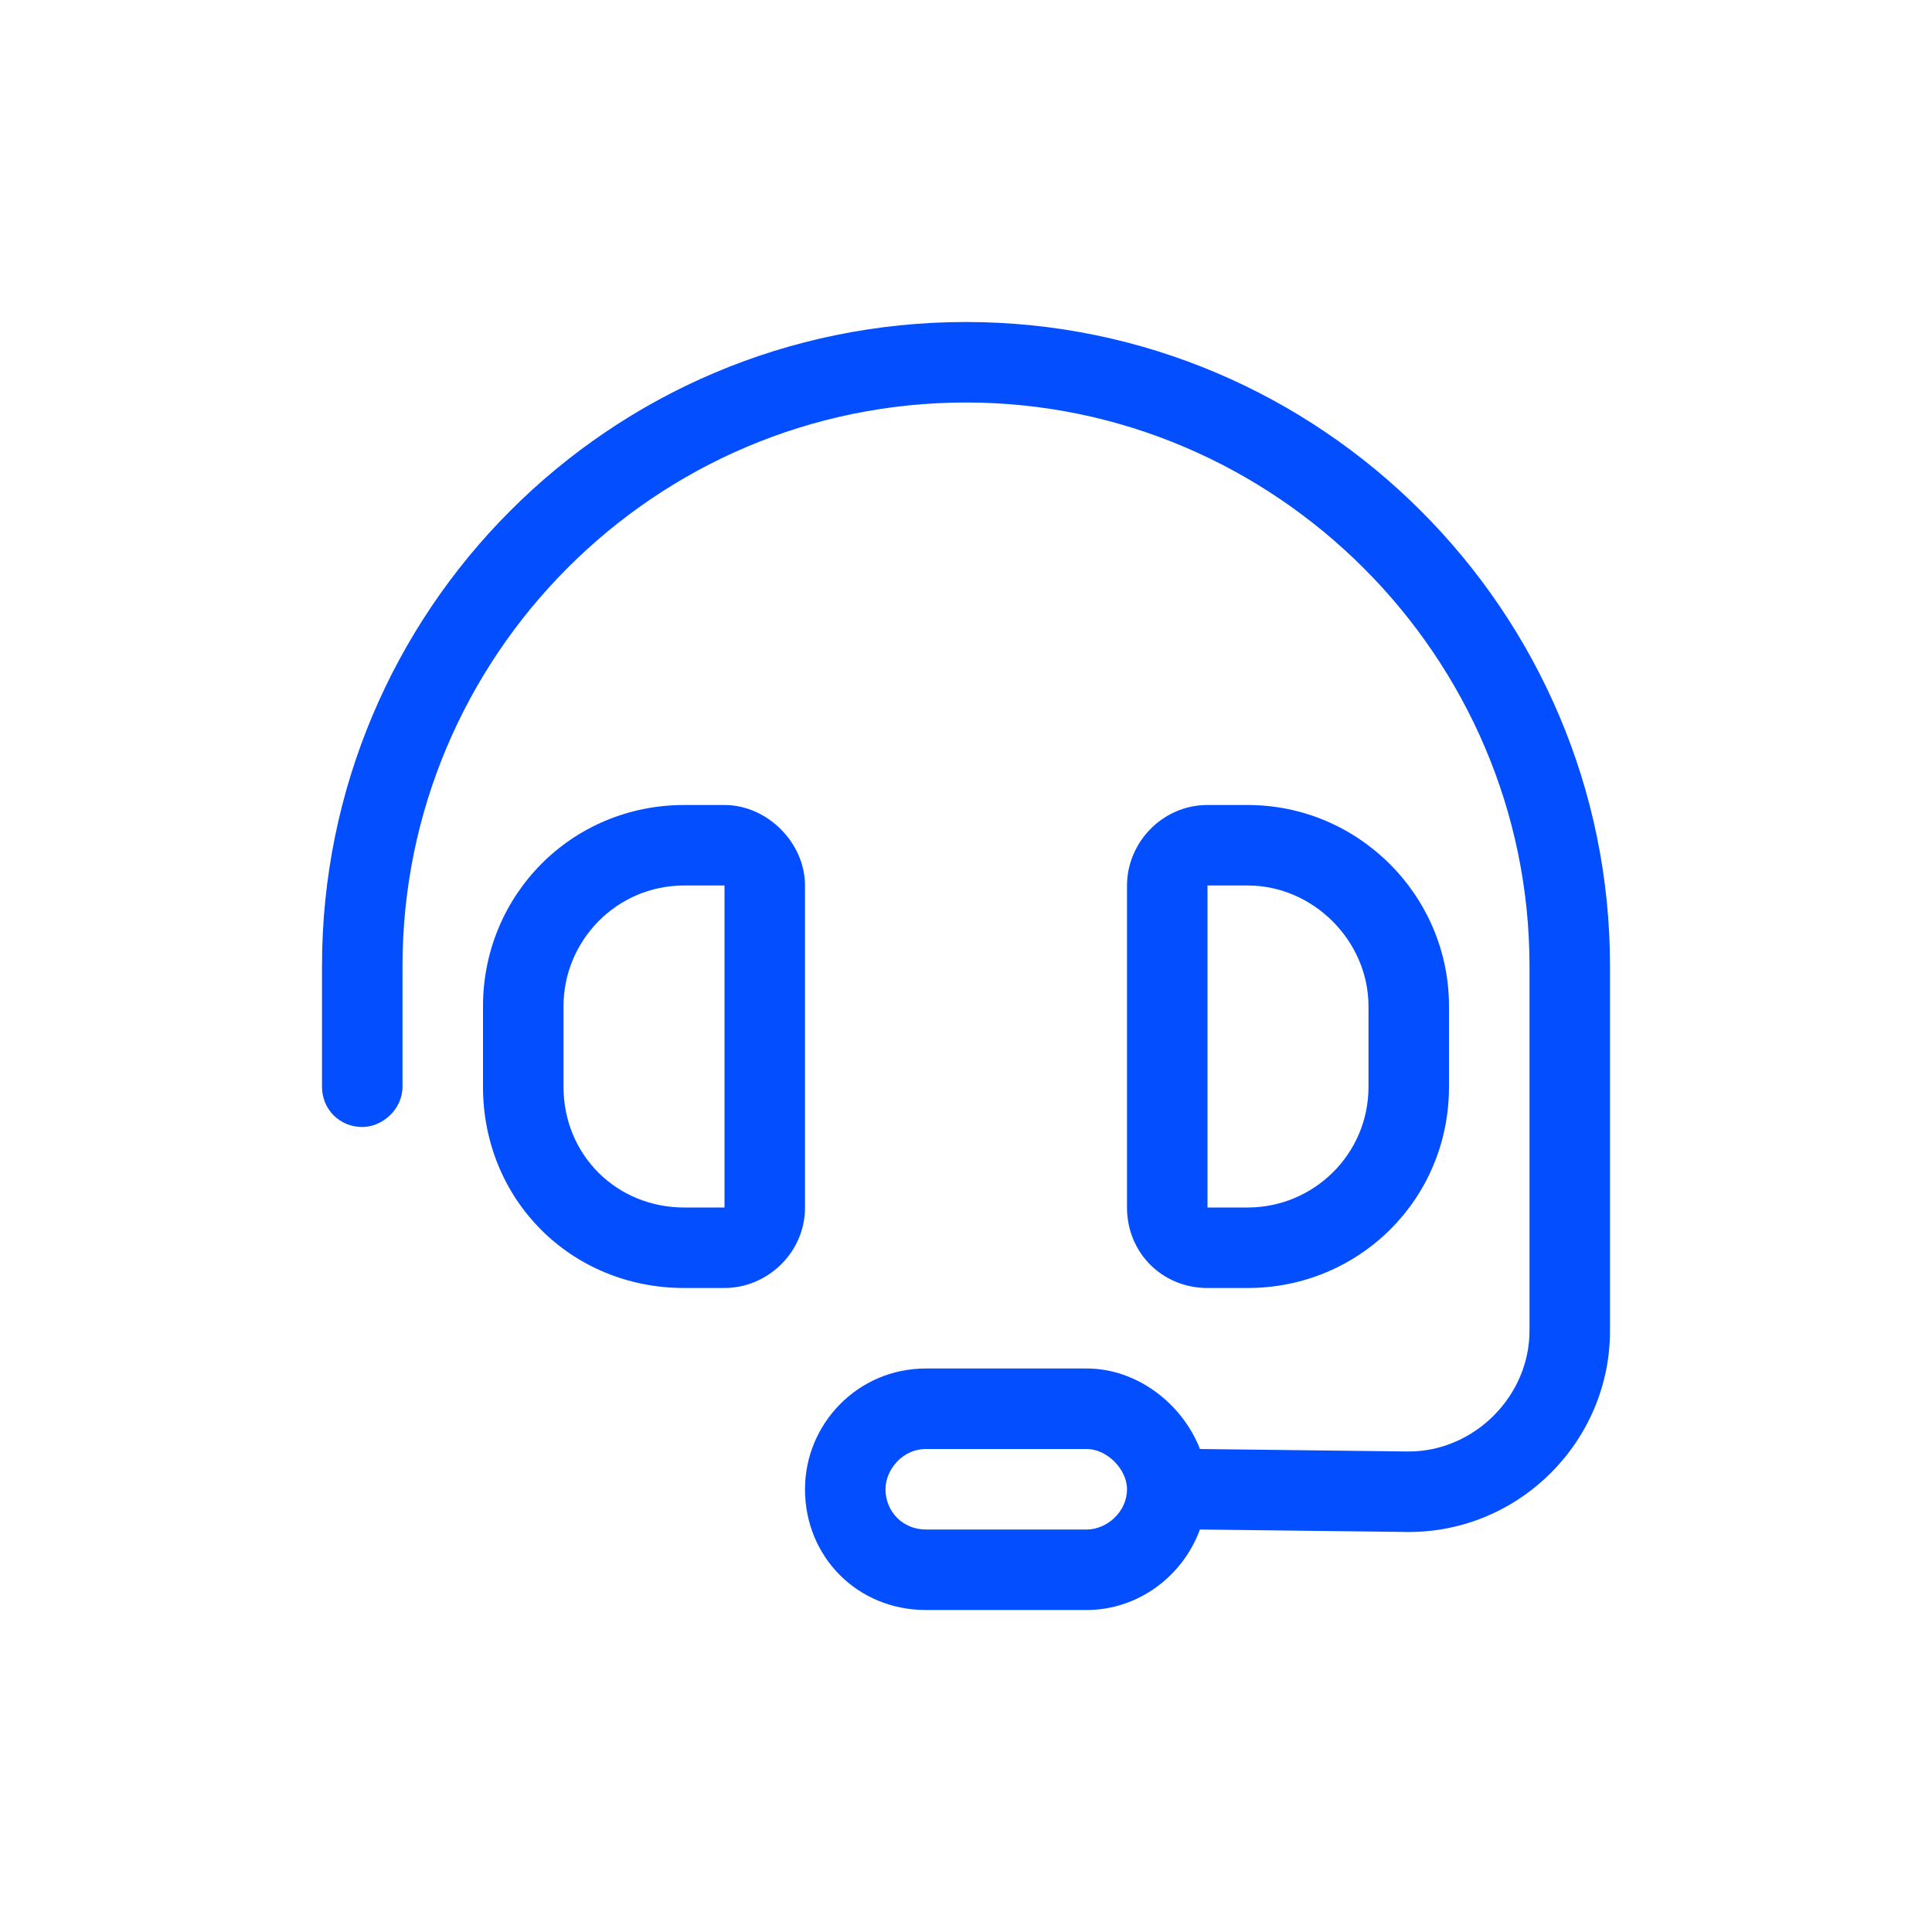 <svg xmlns="http://www.w3.org/2000/svg" width="48" height="48" viewBox="0 0 48 48" fill="none"><path d="M10 24V27C10 27.562 9.5 28 9 28C8.438 28 8 27.562 8 27V24C8 15.188 15.125 8 24 8C32.812 8 40 15.188 40 24V33.062C40 35.812 37.75 38.062 35 38.062L29.812 38C29.375 39.188 28.25 40 27 40H23C21.312 40 20 38.688 20 37C20 35.375 21.312 34 23 34H27C28.25 34 29.375 34.875 29.812 36L35 36.062C36.625 36.062 38 34.688 38 33.062V24C38 16.312 31.688 10 24 10C16.25 10 10 16.312 10 24ZM28 37C28 36.5 27.5 36 27 36H23C22.438 36 22 36.5 22 37C22 37.562 22.438 38 23 38H27C27.5 38 28 37.562 28 37ZM17 22C15.312 22 14 23.375 14 25V27C14 28.688 15.312 30 17 30H18V22H17ZM12 25C12 22.25 14.188 20 17 20H18C19.062 20 20 20.938 20 22V30C20 31.125 19.062 32 18 32H17C14.188 32 12 29.812 12 27V25ZM30 22V30H31C32.625 30 34 28.688 34 27V25C34 23.375 32.625 22 31 22H30ZM31 20C33.75 20 36 22.25 36 25V27C36 29.812 33.75 32 31 32H30C28.875 32 28 31.125 28 30V22C28 20.938 28.875 20 30 20H31Z" fill="#034EFF"></path></svg>